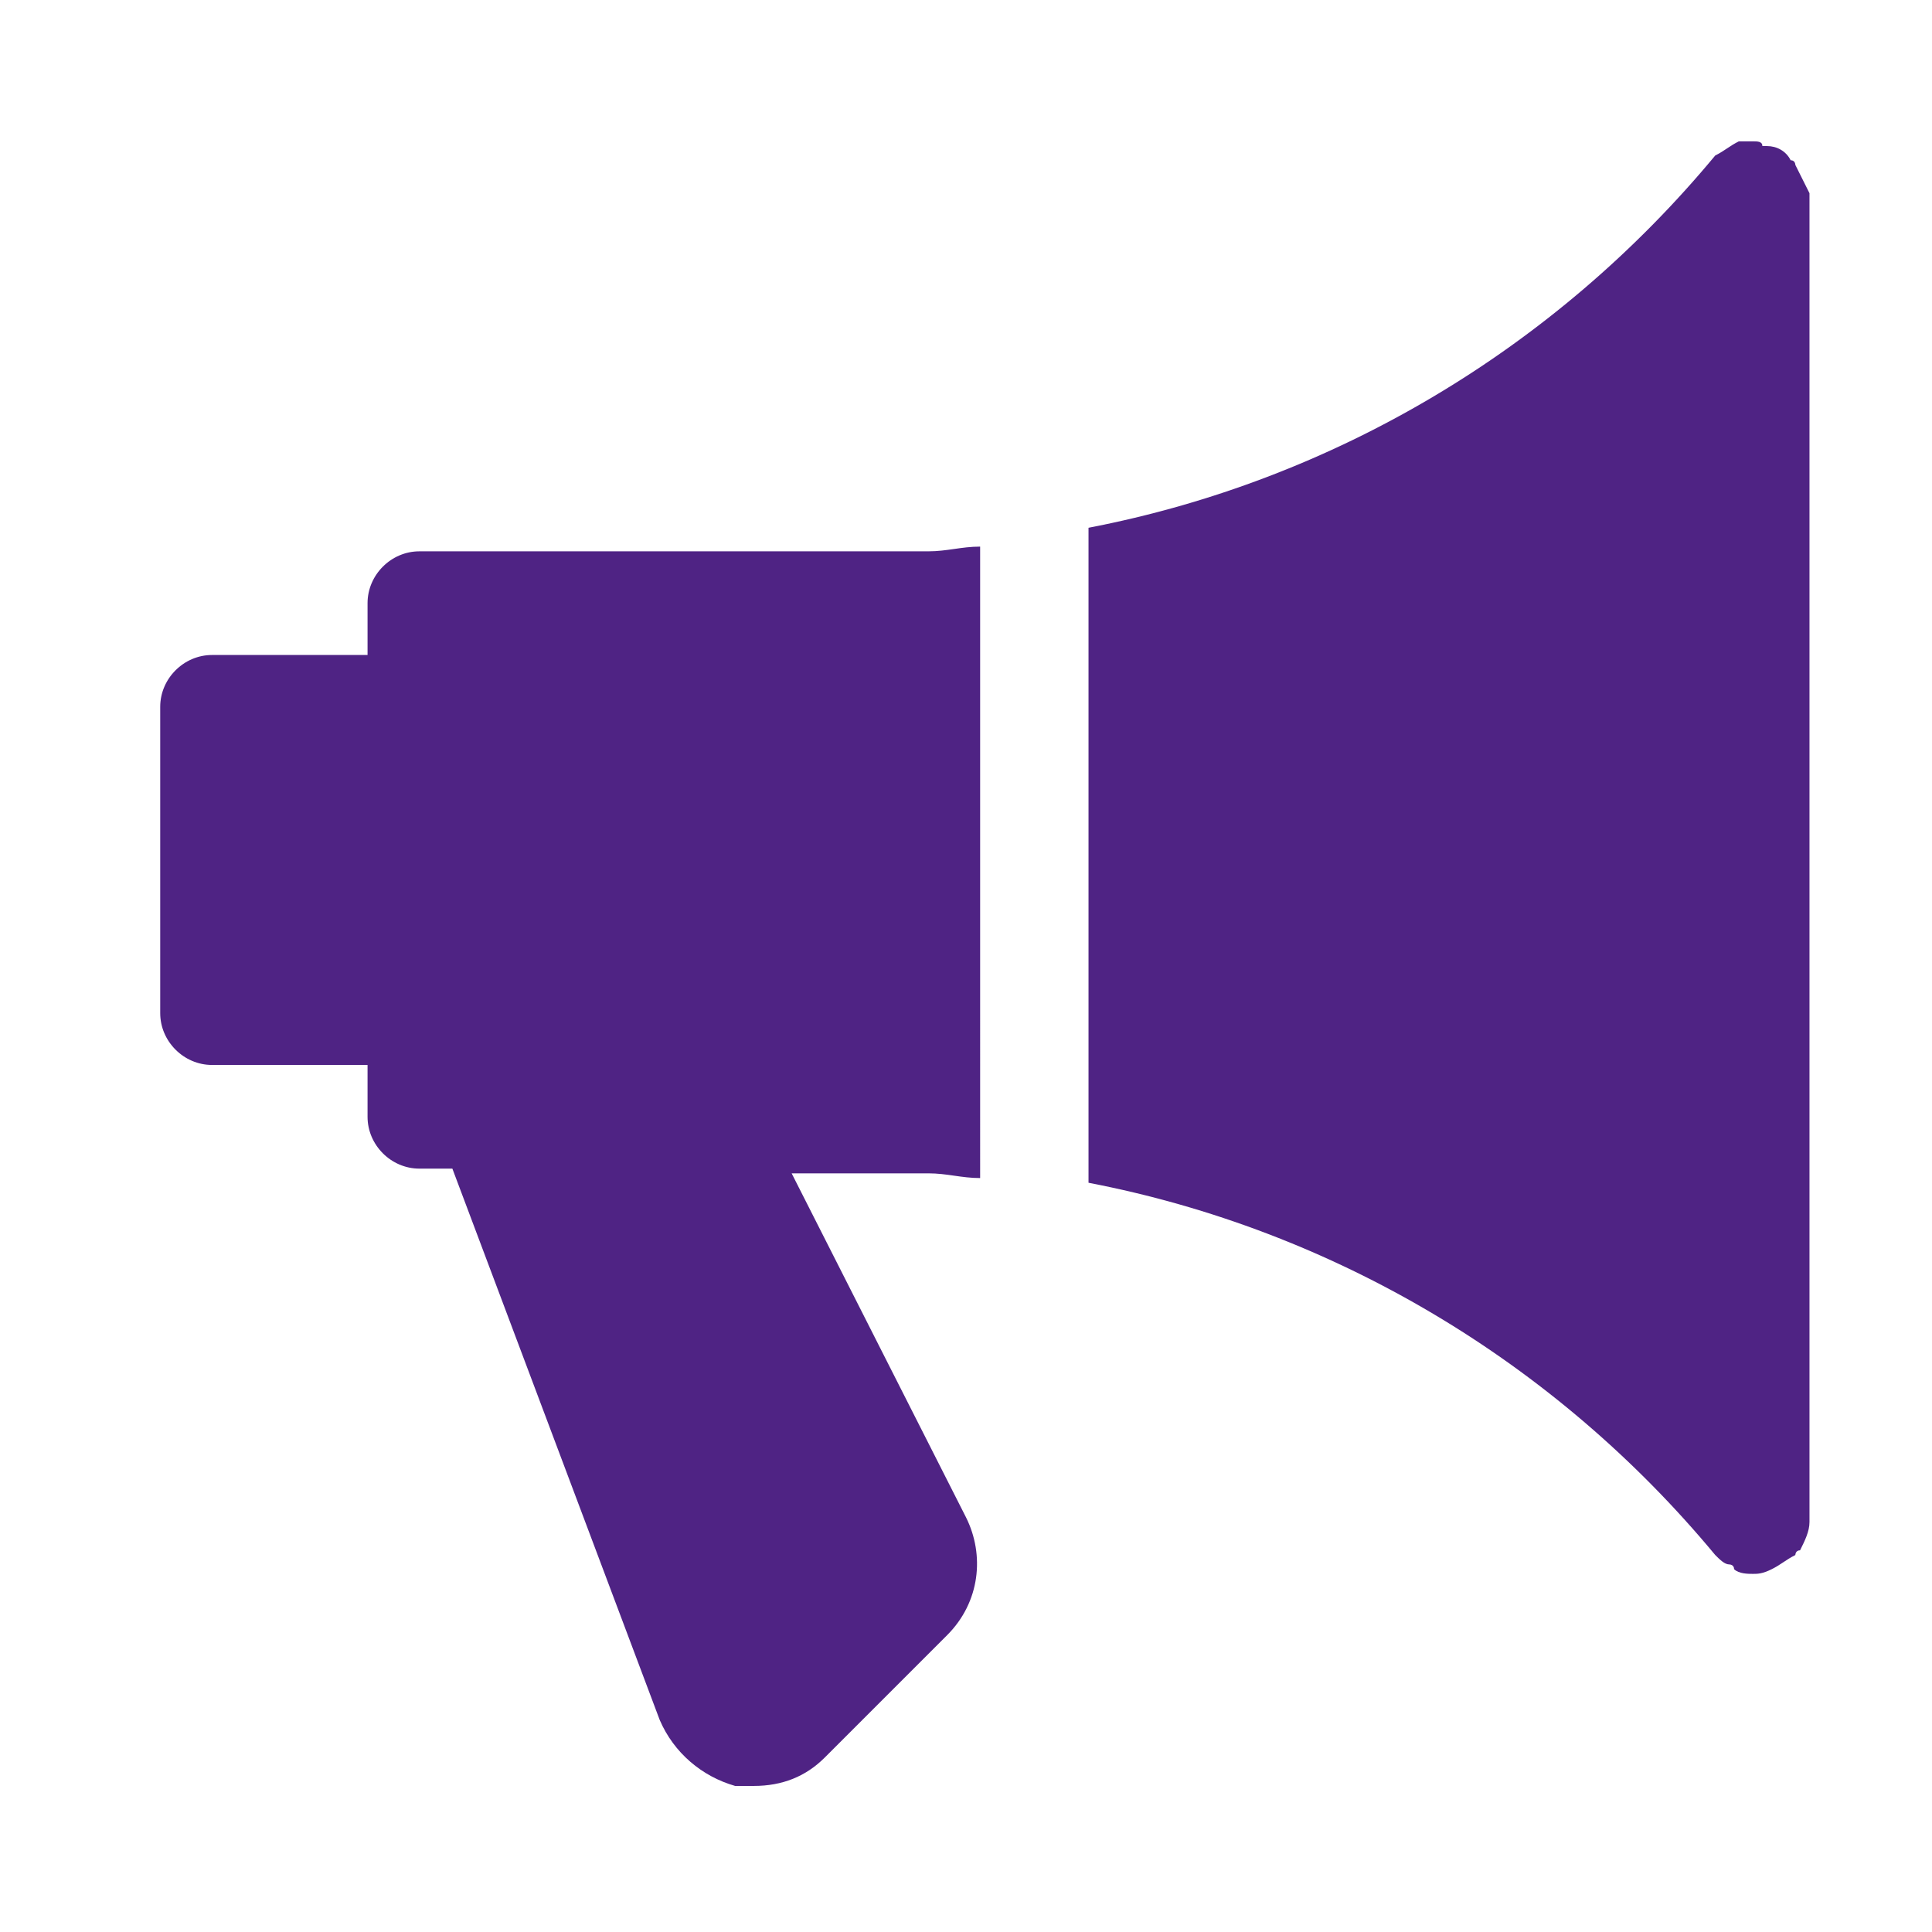 <?xml version="1.0" encoding="utf-8"?>
<!-- Generator: Adobe Illustrator 21.1.0, SVG Export Plug-In . SVG Version: 6.00 Build 0)  -->
<svg version="1.1" id="Layer_1" xmlns="http://www.w3.org/2000/svg" xmlns:xlink="http://www.w3.org/1999/xlink" x="0px" y="0px"
	 viewBox="0 0 41 41" style="enable-background:new 0 0 41 41;" xml:space="preserve">
<style type="text/css">
	.st0{fill:#4F2384;}
</style>
<path class="st0" d="M8.9,11.7c-0.6,0-1.1,0.5-1.1,1.1v1.1H4.5c-0.6,0-1.1,0.5-1.1,1.1v6.5c0,0.6,0.5,1.1,1.1,1.1h3.3v1.1
	c0,0.6,0.5,1.1,1.1,1.1h0.7l4.4,11.7c0.3,0.7,0.9,1.2,1.6,1.4c0.1,0,0.3,0,0.4,0c0.6,0,1.1-0.2,1.5-0.6l2.6-2.6
	c0.7-0.7,0.8-1.7,0.4-2.5l-3.7-7.3h2.9c0.4,0,0.7,0.1,1.1,0.1V11.6c-0.4,0-0.7,0.1-1.1,0.1H8.9z"/>
<path class="st0" d="M38.1,3.5c0,0,0-0.1-0.1-0.1c-0.1-0.2-0.3-0.3-0.5-0.3c0,0,0,0,0,0c0,0,0,0-0.1,0C37.4,3,37.3,3,37.2,3
	C37.1,3,37,3,37,3c0,0-0.1,0-0.1,0c-0.2,0.1-0.3,0.2-0.5,0.3c0,0,0,0,0,0c-3.4,4.1-8.1,6.9-13.3,7.9v13.9c5.2,1,9.9,3.8,13.3,7.9
	c0,0,0,0,0,0c0.1,0.1,0.2,0.2,0.3,0.2c0,0,0.1,0,0.1,0.1c0.1,0.1,0.3,0.1,0.4,0.1c0.1,0,0.2,0,0.4-0.1c0,0,0,0,0,0
	c0.2-0.1,0.3-0.2,0.5-0.3c0,0,0-0.1,0.1-0.1c0.1-0.2,0.2-0.4,0.2-0.6V4.1C38.3,3.9,38.2,3.7,38.1,3.5z"/>
</svg>
